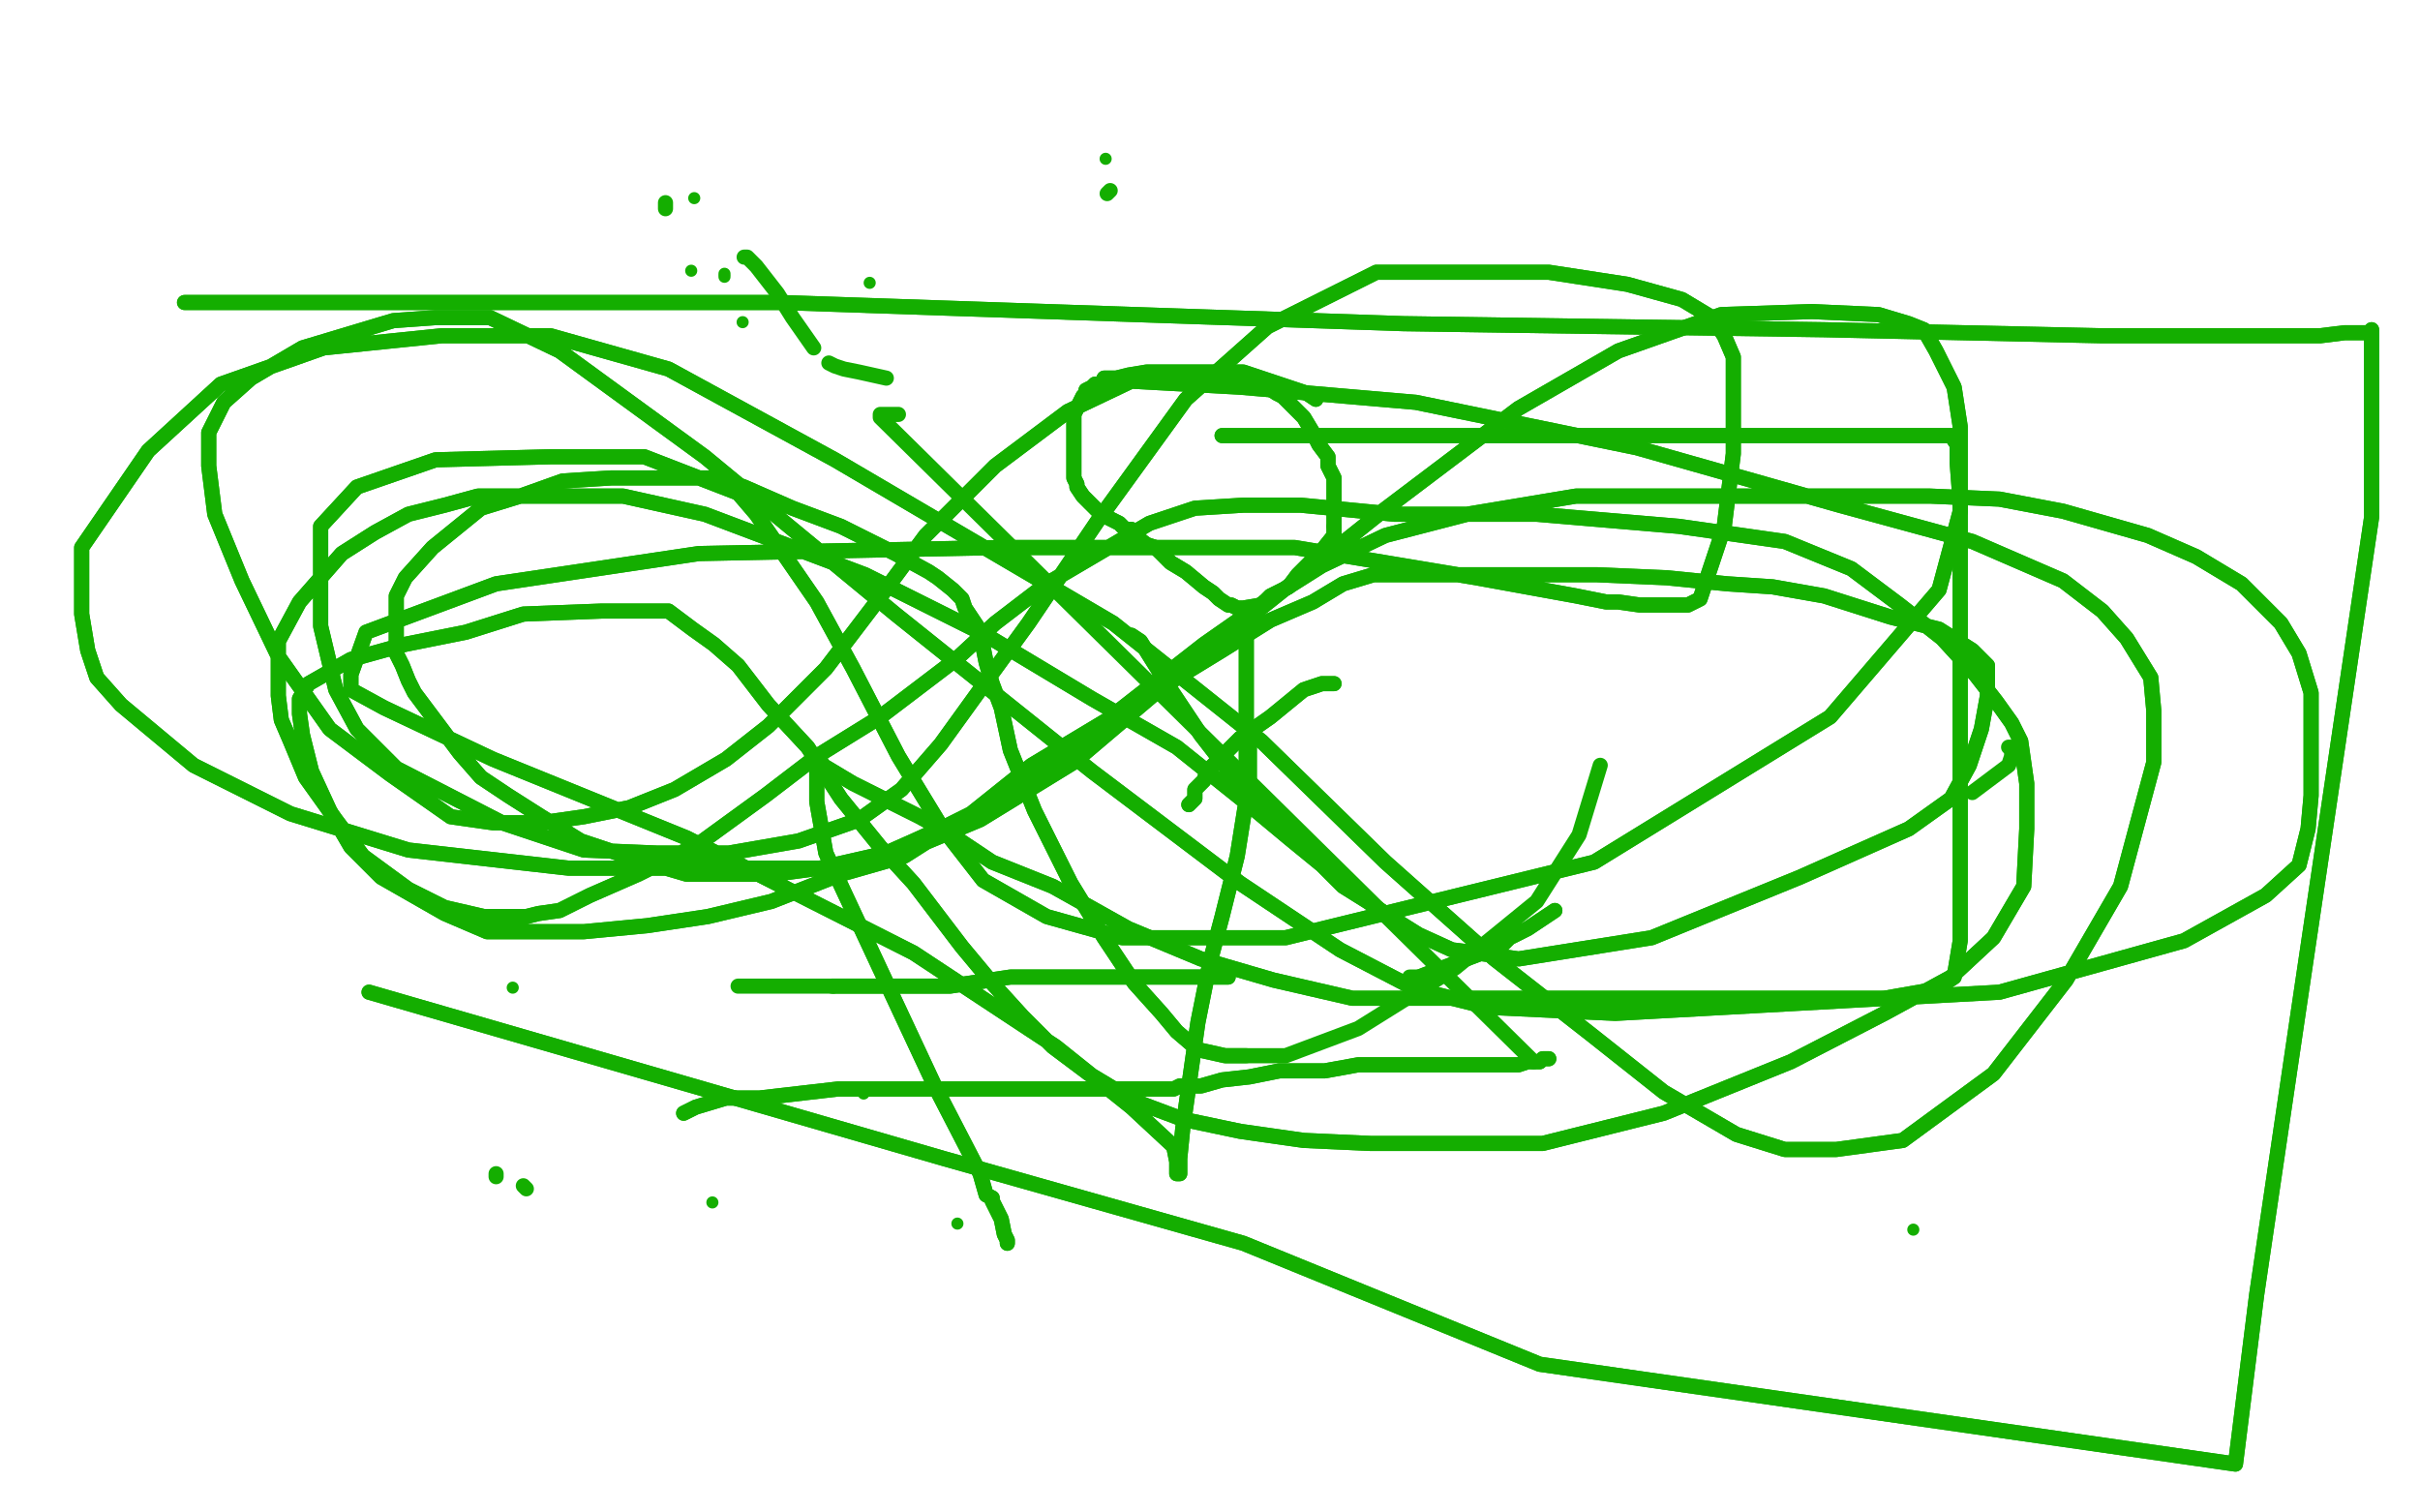 <?xml version="1.0" standalone="no"?>
<!DOCTYPE svg PUBLIC "-//W3C//DTD SVG 1.1//EN"
"http://www.w3.org/Graphics/SVG/1.1/DTD/svg11.dtd">

<svg width="800" height="500" version="1.1" xmlns="http://www.w3.org/2000/svg" xmlns:xlink="http://www.w3.org/1999/xlink" style="stroke-antialiasing: false"><desc>This SVG has been created on https://colorillo.com/</desc><rect x='0' y='0' width='800' height='500' style='fill: rgb(255,255,255); stroke-width:0' /><polyline points="174,393 173,392" style="fill: none; stroke: #14ae00; stroke-width: 5; stroke-linejoin: round; stroke-linecap: round; stroke-antialiasing: false; stroke-antialias: 0; opacity: 1.0"/>
<polyline points="399,125 401,125 401,125 402,125 402,125 403,125 403,125 404,125 404,125 406,125 406,125 408,125 408,125 409,125 409,125" style="fill: none; stroke: #14ae00; stroke-width: 5; stroke-linejoin: round; stroke-linecap: round; stroke-antialiasing: false; stroke-antialias: 0; opacity: 1.0"/>
<polyline points="424,131 426,133 429,136 431,138 434,143 436,147 439,151 439,152 439,154 441,158 441,160 441,164 441,167 441,170 441,174" style="fill: none; stroke: #14ae00; stroke-width: 5; stroke-linejoin: round; stroke-linecap: round; stroke-antialiasing: false; stroke-antialias: 0; opacity: 1.0"/>
<polyline points="409,125 411,125 412,125 414,125 417,127 419,128 422,130 424,131" style="fill: none; stroke: #14ae00; stroke-width: 5; stroke-linejoin: round; stroke-linecap: round; stroke-antialiasing: false; stroke-antialias: 0; opacity: 1.0"/>
<polyline points="441,174 441,177 437,182 433,186 429,190 426,194 424,195 420,197 417,200 411,201 410,201 409,201 407,200 406,200 403,198 401,196 398,194 392,189 387,186 382,181 379,180 375,177 374,175 372,175 370,173 364,170 360,166 358,164 356,161 356,160 355,158 355,156 355,155 355,150 355,144 355,137 356,135 358,131 359,130 359,129 361,128 362,127 364,127 365,125 366,125 369,125 373,124 379,123 388,123 399,123 403,123 405,123 411,123 417,125 423,127 429,129 432,130 435,132" style="fill: none; stroke: #14ae00; stroke-width: 5; stroke-linejoin: round; stroke-linecap: round; stroke-antialiasing: false; stroke-antialias: 0; opacity: 1.0"/>
<polyline points="399,125 401,125 401,125 402,125 402,125 403,125 403,125 404,125 404,125 406,125 406,125 408,125 408,125 409,125 411,125 412,125 414,125 417,127 419,128 422,130 424,131 426,133 429,136 431,138 434,143 436,147 439,151 439,152 439,154 441,158 441,160 441,164 441,167 441,170 441,174 441,177 437,182 433,186 429,190 426,194 424,195 420,197 417,200 411,201 410,201 409,201 407,200 406,200 403,198 401,196 398,194 392,189 387,186 382,181 379,180 375,177 374,175 372,175 370,173 364,170 360,166 358,164 356,161 356,160 355,158 355,156 355,155 355,150 355,144 355,137 356,135 358,131 359,130 359,129 361,128 362,127 364,127 365,125 366,125 369,125 373,124 379,123 388,123 399,123 403,123 405,123 411,123 417,125 423,127 429,129 432,130 435,132" style="fill: none; stroke: #14ae00; stroke-width: 5; stroke-linejoin: round; stroke-linecap: round; stroke-antialiasing: false; stroke-antialias: 0; opacity: 1.0"/>
<polyline points="412,201 412,202 412,202 412,210 412,210 412,218 412,218 412,225 412,225 412,230 412,230 412,240 412,240 412,244 412,248 412,250 412,251 412,253 412,254 412,255" style="fill: none; stroke: #14ae00; stroke-width: 5; stroke-linejoin: round; stroke-linecap: round; stroke-antialiasing: false; stroke-antialias: 0; opacity: 1.0"/>
<polyline points="412,201 412,202 412,202 412,210 412,210 412,218 412,218 412,225 412,225 412,230 412,230 412,240 412,244 412,248 412,250 412,251 412,253 412,254 412,255" style="fill: none; stroke: #14ae00; stroke-width: 5; stroke-linejoin: round; stroke-linecap: round; stroke-antialiasing: false; stroke-antialias: 0; opacity: 1.0"/>
<polyline points="374,210 377,212 377,212 382,220 382,220 387,228 387,228 397,243 397,243 404,252 404,252 409,259 409,259 413,264 413,264 415,265 417,266 418,268 420,268 422,270 423,271" style="fill: none; stroke: #14ae00; stroke-width: 5; stroke-linejoin: round; stroke-linecap: round; stroke-antialiasing: false; stroke-antialias: 0; opacity: 1.0"/>
<polyline points="374,210 377,212 377,212 382,220 382,220 387,228 387,228 397,243 397,243 404,252 404,252 409,259 409,259 413,264 415,265 417,266 418,268 420,268 422,270 423,271" style="fill: none; stroke: #14ae00; stroke-width: 5; stroke-linejoin: round; stroke-linecap: round; stroke-antialiasing: false; stroke-antialias: 0; opacity: 1.0"/>
<polyline points="441,226 439,226 439,226 437,226 437,226 431,228 431,228 420,237 420,237 410,244 410,244 404,250 404,250 399,255 399,255 398,258 398,258 395,261 395,264 394,265 393,266" style="fill: none; stroke: #14ae00; stroke-width: 5; stroke-linejoin: round; stroke-linecap: round; stroke-antialiasing: false; stroke-antialias: 0; opacity: 1.0"/>
<polyline points="441,226 439,226 439,226 437,226 437,226 431,228 431,228 420,237 420,237 410,244 410,244 404,250 404,250 399,255 399,255 398,258 395,261 395,264 394,265 393,266" style="fill: none; stroke: #14ae00; stroke-width: 5; stroke-linejoin: round; stroke-linecap: round; stroke-antialiasing: false; stroke-antialias: 0; opacity: 1.0"/>
<polyline points="413,240 413,246 413,246 413,252 413,252 413,258 413,258 409,283 409,283 404,303 404,303 400,318 400,318 396,338 396,338 393,359 391,373 390,383 390,387 390,388 389,388 389,384 388,379 374,366 349,346 302,315 227,277 163,251 127,234 116,228 116,227 116,223 121,209 164,193 231,183 331,181 428,181 488,191 521,197 531,199 535,199 542,200 547,200 553,200 558,200 562,198 570,174 573,150 573,131 573,118 570,111 566,105 556,99 538,94 512,90 482,90 455,90 419,108 392,132 363,172 340,206 324,228 311,246 298,261 284,271 264,278 241,282 217,282 193,281 166,272 131,254 118,241 111,228 106,207 106,188 106,174 118,161 144,152 182,151 213,151 244,163 250,170 270,199 282,221 297,250 311,273 325,291 346,303 371,310 425,310 527,285 605,237 641,195 648,169 648,153 648,141 646,128 640,116 636,109 631,107 621,104 599,103 569,104 535,116 502,135 457,169 388,224 355,252 324,271 300,281 272,287 238,287 188,287 135,281 96,269 64,253 40,233 32,224 29,215 27,203 27,181 49,149 73,127 107,115 146,111 182,111 221,122 276,152 368,206 417,245 458,285 494,317 526,342 550,361 574,375 590,380 607,380 629,377 659,355 683,324 701,293 712,252 712,235 711,224 703,211 695,202 682,192 652,179 608,167 541,148 468,133 410,128 374,126 353,136 329,154 306,177 289,200 273,221 254,240 240,251 223,261 208,267 193,270 179,272 163,272 149,270 129,256 109,241 92,217 80,192 71,170 69,154 69,143 74,133 83,125 100,115 130,106 144,105 162,105 185,116 233,151 296,203 361,255 410,292 443,314 468,327 492,333 534,335 661,328 722,311 749,296 760,286 763,274 764,263 764,247 764,229 760,216 754,206 741,193 726,184 710,177 682,169 661,165 638,164 610,164 570,164 521,164 485,170 458,177 437,187 418,199 398,213 366,238 341,253 321,269 299,283 278,289 255,298 234,303 214,306 193,308 177,308 161,308 147,302 126,290 116,280 109,268 103,255 100,243 99,236 99,231 102,226 116,218 134,213 154,209 173,203 199,202 213,202 221,202 229,208 236,213 244,220 254,233 267,247 278,264 291,280 302,292 318,313 328,325 338,336 348,346 360,355 375,364 391,370 410,374 431,377 453,378 486,378 510,378 550,368 592,351 623,335 645,323 659,310 669,293 670,274 670,259 668,245 665,239 660,232 653,223 642,211 628,200 612,188 590,179 555,174 508,170 461,170 430,167 411,167 395,168 380,173 363,183 346,193 329,206 316,218 291,237 270,250 253,263 231,279 211,289 195,296 185,301 178,302 174,303 168,303 160,303 147,300 135,294 120,283 111,271 101,257 96,245 93,238 92,230 92,221 92,212 99,199 113,183 124,176 135,170 147,167 158,164 172,164 187,164 206,164 233,170 286,190 326,210 361,231 389,247 414,267 426,277 437,286 444,293 452,298 461,304 469,309 480,314 488,315 502,317 546,310 595,290 631,274 645,264 651,253 655,241 657,230 657,225 657,222 657,220 656,219 652,215 641,208 625,204 603,197 586,194 571,193 551,191 528,190 506,190 487,190 473,190 464,190 454,190 444,193 434,199 420,205 404,215 386,226 367,240 349,254 334,261 323,268 313,273 302,278 293,282 271,287 256,289 245,289 227,289 210,284 192,278 179,270 168,263 159,257 152,249 143,237 137,229 135,225 133,220 131,216 131,209 131,204 131,197 134,191 143,181 159,168 172,164 186,159 202,158 221,158 228,158 238,158 246,161 262,168 278,174 296,183 307,189 310,191 315,195 318,198 319,201 321,204 323,207 324,210 325,214 326,219 328,226 331,234 334,248 342,268 354,292 365,310 375,325 384,335 389,341 396,347 405,349 412,349" style="fill: none; stroke: #14ae00; stroke-width: 5; stroke-linejoin: round; stroke-linecap: round; stroke-antialiasing: false; stroke-antialias: 0; opacity: 1.0"/>
<polyline points="413,240 413,246 413,246 413,252 413,252 413,258 413,258 409,283 409,283 404,303 404,303 400,318 400,318 396,338 393,359 391,373 390,383 390,387 390,388 389,388 389,384 388,379 374,366 349,346 302,315 227,277 163,251 127,234 116,228 116,227 116,223 121,209 164,193 231,183 331,181 428,181 488,191 521,197 531,199 535,199 542,200 547,200 553,200 558,200 562,198 570,174 573,150 573,131 573,118 570,111 566,105 556,99 538,94 512,90 482,90 455,90 419,108 392,132 363,172 340,206 324,228 311,246 298,261 284,271 264,278 241,282 217,282 193,281 166,272 131,254 118,241 111,228 106,207 106,188 106,174 118,161 144,152 182,151 213,151 244,163 250,170 270,199 282,221 297,250 311,273 325,291 346,303 371,310 425,310 527,285 605,237 641,195 648,169 648,153 648,141 646,128 640,116 636,109 631,107 621,104 599,103 569,104 535,116 502,135 457,169 388,224 355,252 324,271 300,281 272,287 238,287 188,287 135,281 96,269 64,253 40,233 32,224 29,215 27,203 27,181 49,149 73,127 107,115 146,111 182,111 221,122 276,152 368,206 417,245 458,285 494,317 526,342 550,361 574,375 590,380 607,380 629,377 659,355 683,324 701,293 712,252 712,235 711,224 703,211 695,202 682,192 652,179 608,167 541,148 468,133 410,128 374,126 353,136 329,154 306,177 289,200 273,221 254,240 240,251 223,261 208,267 193,270 179,272 163,272 149,270 129,256 109,241 92,217 80,192 71,170 69,154 69,143 74,133 83,125 100,115 130,106 144,105 162,105 185,116 233,151 296,203 361,255 410,292 443,314 468,327 492,333 534,335 661,328 722,311 749,296 760,286 763,274 764,263 764,247 764,229 760,216 754,206 741,193 726,184 710,177 682,169 661,165 638,164 610,164 570,164 521,164 485,170 458,177 437,187 418,199 398,213 366,238 341,253 321,269 299,283 278,289 255,298 234,303 214,306 193,308 177,308 161,308 147,302 126,290 116,280 109,268 103,255 100,243 99,236 99,231 102,226 116,218 134,213 154,209 173,203 199,202 213,202 221,202 229,208 236,213 244,220 254,233 267,247 278,264 291,280 302,292 318,313 328,325 338,336 348,346 360,355 375,364 391,370 410,374 431,377 453,378 486,378 510,378 550,368 592,351 623,335 645,323 659,310 669,293 670,274 670,259 668,245 665,239 660,232 653,223 642,211 628,200 612,188 590,179 555,174 508,170 461,170 430,167 411,167 395,168 380,173 363,183 346,193 329,206 316,218 291,237 270,250 253,263 231,279 211,289 195,296 185,301 178,302 174,303 168,303 160,303 147,300 135,294 120,283 111,271 101,257 96,245 93,238 92,230 92,221 92,212 99,199 113,183 124,176 135,170 147,167 158,164 172,164 187,164 206,164 233,170 286,190 326,210 361,231 389,247 414,267 426,277 437,286 444,293 452,298 461,304 469,309 480,314 488,315 502,317 546,310 595,290 631,274 645,264 651,253 655,241 657,230 657,225 657,222 657,220 656,219 652,215 641,208 625,204 603,197 586,194 571,193 551,191 528,190 506,190 487,190 473,190 464,190 454,190 444,193 434,199 420,205 404,215 386,226 367,240 349,254 334,261 323,268 313,273 302,278 293,282 271,287 256,289 245,289 227,289 210,284 192,278 179,270 168,263 159,257 152,249 143,237 137,229 135,225 133,220 131,216 131,209 131,204 131,197 134,191 143,181 159,168 172,164 186,159 202,158 221,158 228,158 238,158 246,161 262,168 278,174 296,183 307,189 310,191 315,195 318,198 319,201 321,204 323,207 324,210 325,214 326,219 328,226 331,234 334,248 342,268 354,292 365,310 375,325 384,335 389,341 396,347 405,349 412,349 425,349 449,340 481,320 508,298 522,276 529,253" style="fill: none; stroke: #14ae00; stroke-width: 5; stroke-linejoin: round; stroke-linecap: round; stroke-antialiasing: false; stroke-antialias: 0; opacity: 1.0"/>
<polyline points="164,389 164,388 164,388" style="fill: none; stroke: #14ae00; stroke-width: 5; stroke-linejoin: round; stroke-linecap: round; stroke-antialiasing: false; stroke-antialias: 0; opacity: 1.0"/>
<circle cx="285.5" cy="361.5" r="2" style="fill: #14ae00; stroke-antialiasing: false; stroke-antialias: 0; opacity: 1.0"/>
<circle cx="235.5" cy="397.5" r="2" style="fill: #14ae00; stroke-antialiasing: false; stroke-antialias: 0; opacity: 1.0"/>
<circle cx="316.5" cy="404.5" r="2" style="fill: #14ae00; stroke-antialiasing: false; stroke-antialias: 0; opacity: 1.0"/>
<polyline points="220,69 220,67 220,67" style="fill: none; stroke: #14ae00; stroke-width: 5; stroke-linejoin: round; stroke-linecap: round; stroke-antialiasing: false; stroke-antialias: 0; opacity: 1.0"/>
<circle cx="365.5" cy="52.5" r="2" style="fill: #14ae00; stroke-antialiasing: false; stroke-antialias: 0; opacity: 1.0"/>
<polyline points="366,64 367,63 367,63" style="fill: none; stroke: #14ae00; stroke-width: 5; stroke-linejoin: round; stroke-linecap: round; stroke-antialiasing: false; stroke-antialias: 0; opacity: 1.0"/>
<circle cx="287.5" cy="93.5" r="2" style="fill: #14ae00; stroke-antialiasing: false; stroke-antialias: 0; opacity: 1.0"/>
<circle cx="228.5" cy="89.5" r="2" style="fill: #14ae00; stroke-antialiasing: false; stroke-antialias: 0; opacity: 1.0"/>
<circle cx="239.5" cy="90.5" r="2" style="fill: #14ae00; stroke-antialiasing: false; stroke-antialias: 0; opacity: 1.0"/>
<circle cx="239.5" cy="91.5" r="2" style="fill: #14ae00; stroke-antialiasing: false; stroke-antialias: 0; opacity: 1.0"/>
<circle cx="245.5" cy="106.5" r="2" style="fill: #14ae00; stroke-antialiasing: false; stroke-antialias: 0; opacity: 1.0"/>
<circle cx="229.5" cy="65.5" r="2" style="fill: #14ae00; stroke-antialiasing: false; stroke-antialias: 0; opacity: 1.0"/>
<polyline points="246,85 247,85 247,85 250,88 250,88 257,97 257,97 262,105 262,105 269,115 269,115" style="fill: none; stroke: #14ae00; stroke-width: 5; stroke-linejoin: round; stroke-linecap: round; stroke-antialiasing: false; stroke-antialias: 0; opacity: 1.0"/>
<polyline points="274,120 276,121 276,121 279,122 279,122 284,123 284,123 293,125 293,125" style="fill: none; stroke: #14ae00; stroke-width: 5; stroke-linejoin: round; stroke-linecap: round; stroke-antialiasing: false; stroke-antialias: 0; opacity: 1.0"/>
<circle cx="653.5" cy="245.5" r="2" style="fill: #14ae00; stroke-antialiasing: false; stroke-antialias: 0; opacity: 1.0"/>
<polyline points="664,247 665,247 665,247 665,250 665,250 664,253 664,253 652,262 652,262" style="fill: none; stroke: #14ae00; stroke-width: 5; stroke-linejoin: round; stroke-linecap: round; stroke-antialiasing: false; stroke-antialias: 0; opacity: 1.0"/>
<polyline points="406,323 392,323 392,323 379,323 368,323 349,323 334,323 314,326 275,326" style="fill: none; stroke: #14ae00; stroke-width: 5; stroke-linejoin: round; stroke-linecap: round; stroke-antialiasing: false; stroke-antialias: 0; opacity: 1.0"/>
<polyline points="514,301 505,307 505,307 501,309 501,309 499,310 499,310 497,312 497,312 495,312 495,312 490,315 490,315 469,323 469,323" style="fill: none; stroke: #14ae00; stroke-width: 5; stroke-linejoin: round; stroke-linecap: round; stroke-antialiasing: false; stroke-antialias: 0; opacity: 1.0"/>
<polyline points="514,301 505,307 505,307 501,309 501,309 499,310 499,310 497,312 497,312 495,312 495,312 490,315 490,315 469,323 466,323" style="fill: none; stroke: #14ae00; stroke-width: 5; stroke-linejoin: round; stroke-linecap: round; stroke-antialiasing: false; stroke-antialias: 0; opacity: 1.0"/>
<circle cx="275.5" cy="326.5" r="2" style="fill: #14ae00; stroke-antialiasing: false; stroke-antialias: 0; opacity: 1.0"/>
<polyline points="406,323 392,323 379,323 368,323 349,323 334,323 314,326 275,326 244,326" style="fill: none; stroke: #14ae00; stroke-width: 5; stroke-linejoin: round; stroke-linecap: round; stroke-antialiasing: false; stroke-antialias: 0; opacity: 1.0"/>
<circle cx="169.5" cy="326.5" r="2" style="fill: #14ae00; stroke-antialiasing: false; stroke-antialias: 0; opacity: 1.0"/>
<circle cx="632.5" cy="406.5" r="2" style="fill: #14ae00; stroke-antialiasing: false; stroke-antialias: 0; opacity: 1.0"/>
<circle cx="438.5" cy="422.5" r="2" style="fill: #14ae00; stroke-antialiasing: false; stroke-antialias: 0; opacity: 1.0"/>
<polyline points="507,351 291,138 291,138 291,137 291,137 294,137 294,137 297,137 297,137" style="fill: none; stroke: #14ae00; stroke-width: 5; stroke-linejoin: round; stroke-linecap: round; stroke-antialiasing: false; stroke-antialias: 0; opacity: 1.0"/>
<polyline points="404,144 405,144 405,144 407,144 407,144 411,144 411,144 420,144 420,144 434,144 434,144 480,144 480,144 560,144 560,144 613,144 640,144 644,144 645,144 647,147 647,153 648,166 648,187 648,216 648,250 648,286 648,311 646,323 640,327 623,330 594,330 552,330 498,330 485,330 447,330 421,324 397,317 373,307 348,293 328,285 313,275 304,270 290,263 282,259 272,253 271,251 270,253 270,265 273,282 309,359 324,388 326,395 328,396 328,397 329,399 330,401 331,403 332,408 333,410 333,411" style="fill: none; stroke: #14ae00; stroke-width: 5; stroke-linejoin: round; stroke-linecap: round; stroke-antialiasing: false; stroke-antialias: 0; opacity: 1.0"/>
<polyline points="404,144 405,144 405,144 407,144 407,144 411,144 411,144 420,144 420,144 434,144 434,144 480,144 480,144 560,144 613,144 640,144 644,144 645,144 647,147 647,153 648,166 648,187 648,216 648,250 648,286 648,311 646,323 640,327 623,330 594,330 552,330 498,330 485,330 447,330 421,324 397,317 373,307 348,293 328,285 313,275 304,270 290,263 282,259 272,253 271,251 270,253 270,265 273,282 309,359 324,388 326,395 328,396 328,397 329,399 330,401 331,403 332,408 333,410 333,411" style="fill: none; stroke: #14ae00; stroke-width: 5; stroke-linejoin: round; stroke-linecap: round; stroke-antialiasing: false; stroke-antialias: 0; opacity: 1.0"/>
<polyline points="226,368 230,366 230,366 240,363 240,363 251,363 251,363 277,360 277,360 304,360 304,360 330,360 330,360 358,360 358,360 367,360 373,360 377,360 382,360 384,360 388,360 390,359 397,359 404,357 413,356 423,354 428,354 430,354 432,354 438,354 449,352 456,352 463,352 469,352 473,352 479,352 485,352 489,352 495,352 497,352 498,352 499,352 502,352 505,351 508,351 509,351 510,350 511,350 512,350" style="fill: none; stroke: #14ae00; stroke-width: 5; stroke-linejoin: round; stroke-linecap: round; stroke-antialiasing: false; stroke-antialias: 0; opacity: 1.0"/>
<polyline points="226,368 230,366 230,366 240,363 240,363 251,363 251,363 277,360 277,360 304,360 304,360 330,360 330,360 358,360 367,360 373,360 377,360 382,360 384,360 388,360 390,359 397,359 404,357 413,356 423,354 428,354 430,354 432,354 438,354 449,352 456,352 463,352 469,352 473,352 479,352 485,352 489,352 495,352 497,352 498,352 499,352 502,352 505,351 508,351 509,351 510,350 511,350 512,350" style="fill: none; stroke: #14ae00; stroke-width: 5; stroke-linejoin: round; stroke-linecap: round; stroke-antialiasing: false; stroke-antialias: 0; opacity: 1.0"/>
<polyline points="61,100 62,100 62,100 63,100 63,100 65,100 65,100 71,100 71,100 82,100 82,100 139,100 139,100 258,100 258,100 464,107 464,107 603,109 695,111 737,111 758,111 767,111 775,110 779,110 782,110 783,110 784,109 784,118 784,143 784,171 776,225 760,333 746,428 739,484 509,451 411,411 312,383 122,328" style="fill: none; stroke: #14ae00; stroke-width: 5; stroke-linejoin: round; stroke-linecap: round; stroke-antialiasing: false; stroke-antialias: 0; opacity: 1.0"/>
<polyline points="61,100 62,100 62,100 63,100 63,100 65,100 65,100 71,100 71,100 82,100 82,100 139,100 139,100 258,100 258,100 464,107 603,109 695,111 737,111 758,111 767,111 775,110 779,110 782,110 783,110 784,109 784,118 784,143 784,171 776,225 760,333 746,428 739,484 509,451 411,411 312,383 122,328" style="fill: none; stroke: #14ae00; stroke-width: 5; stroke-linejoin: round; stroke-linecap: round; stroke-antialiasing: false; stroke-antialias: 0; opacity: 1.0"/>
</svg>
